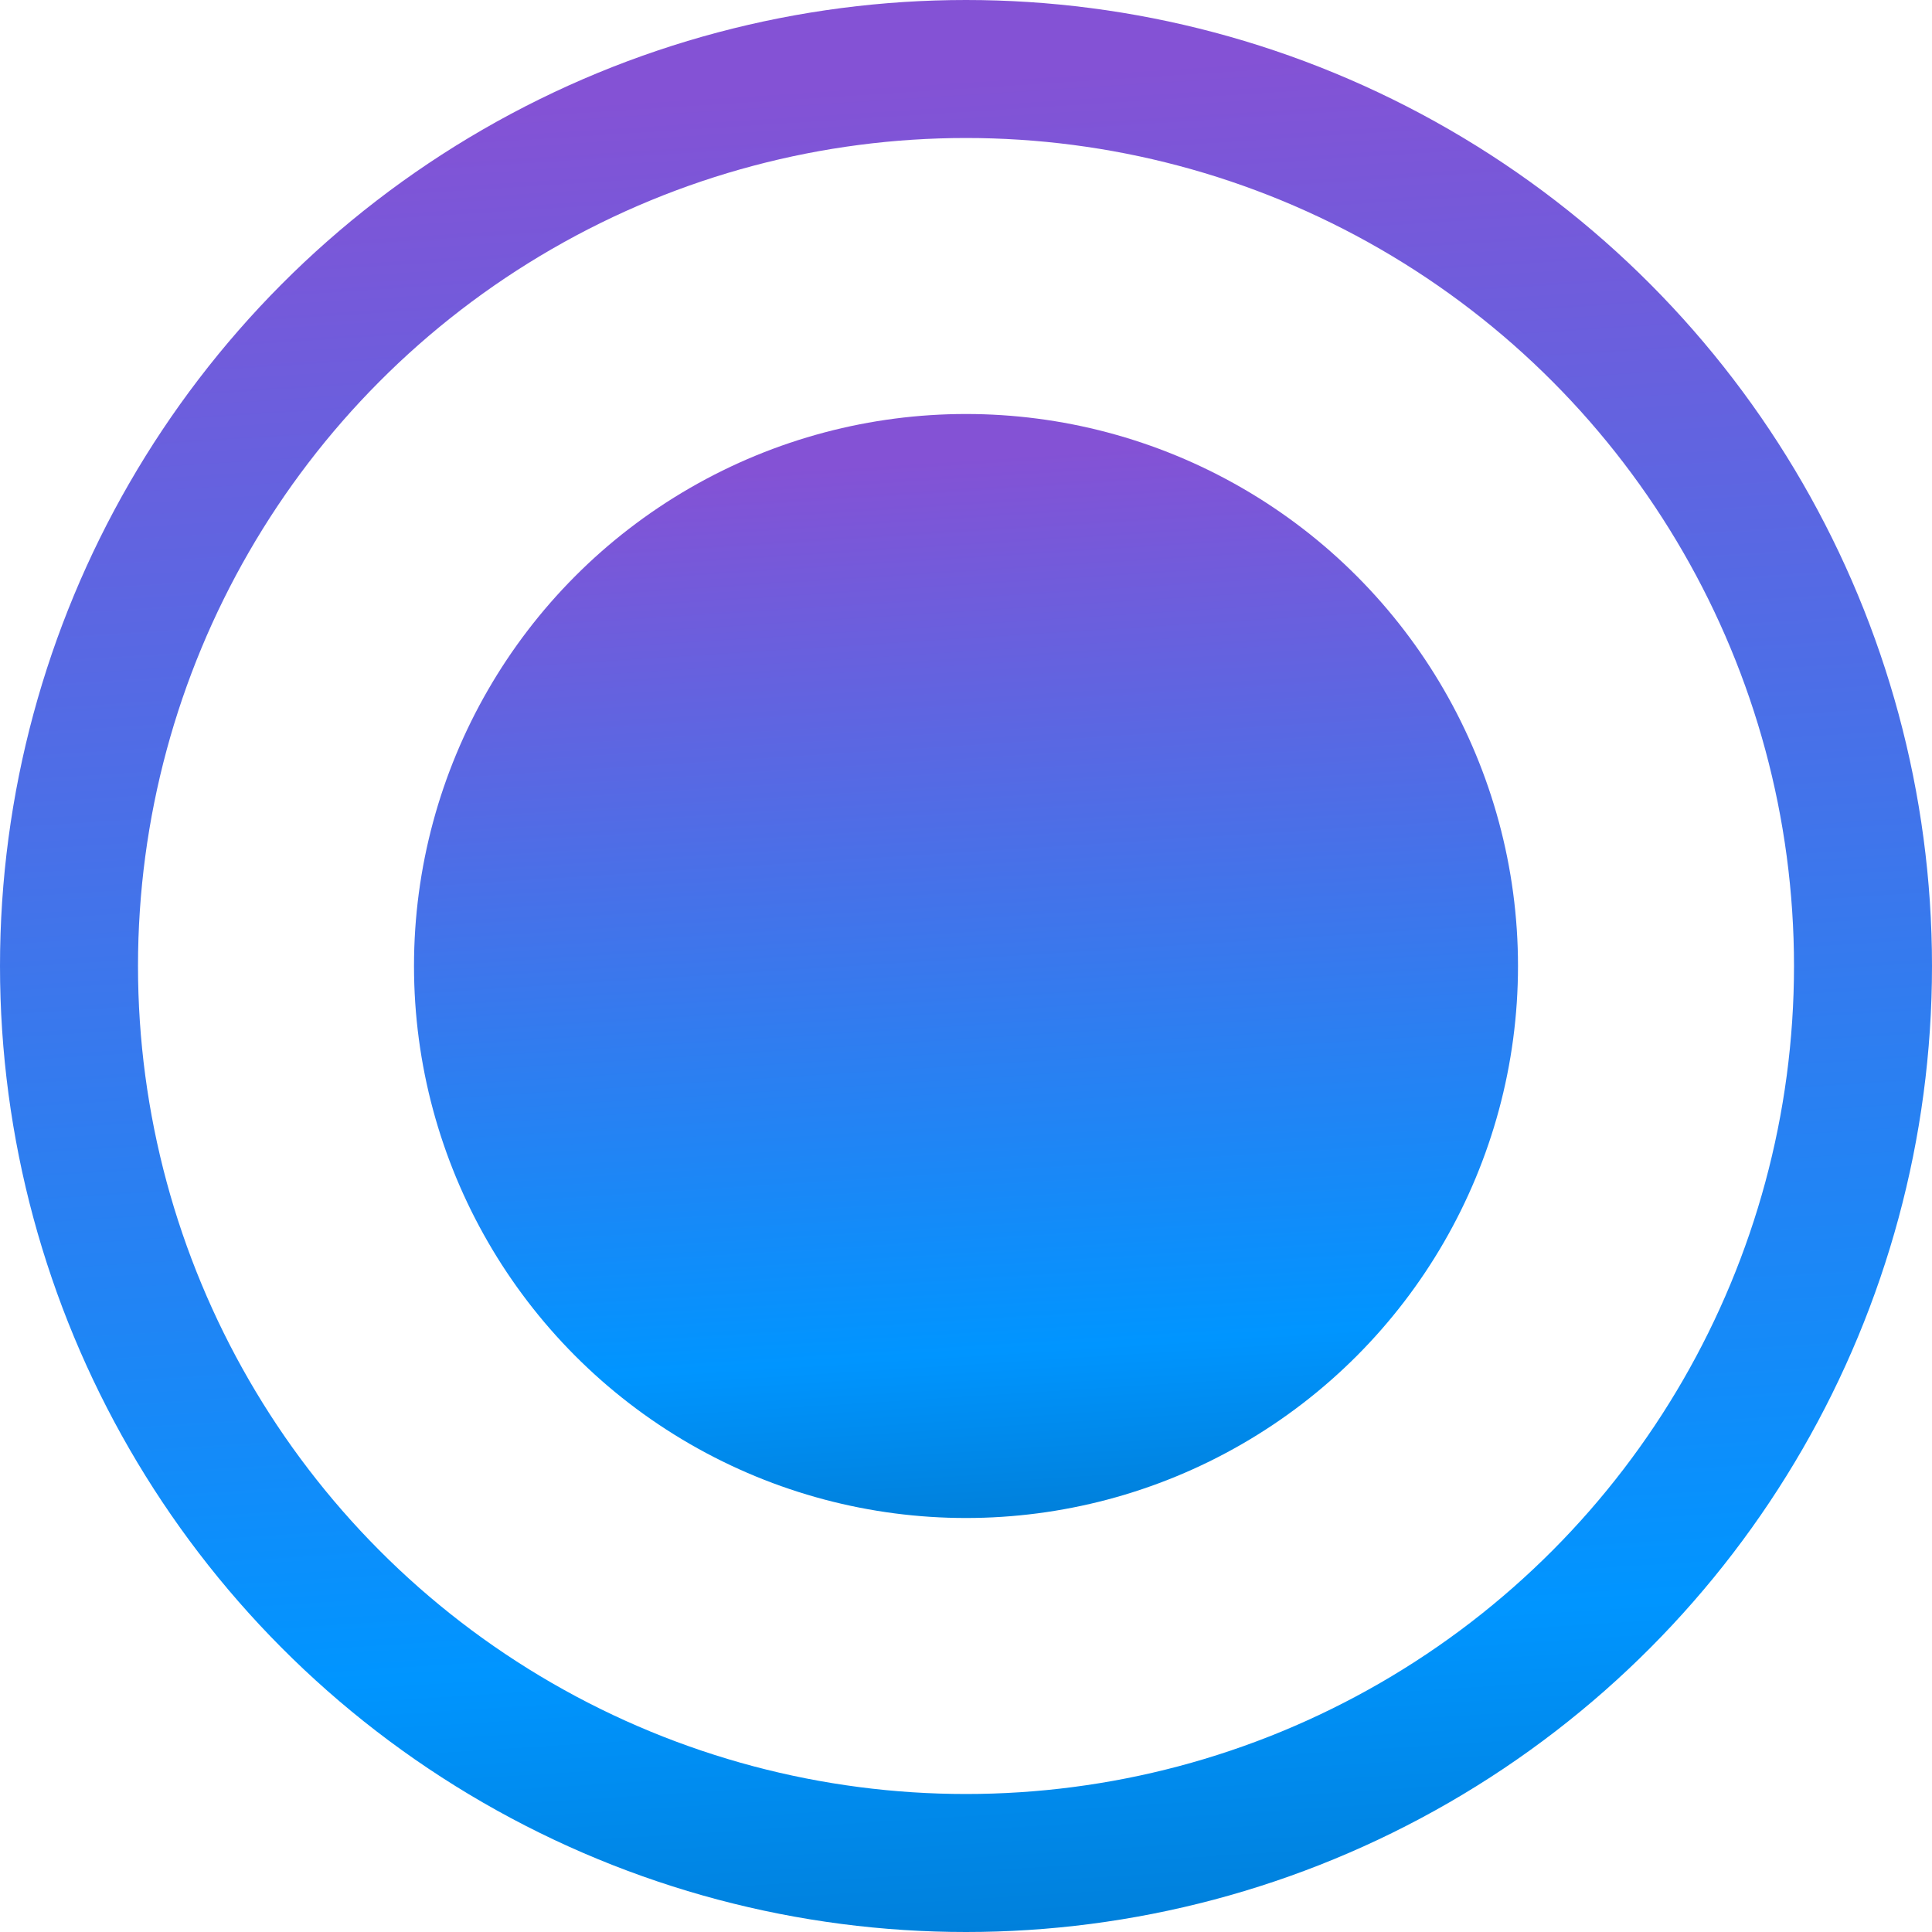 <?xml version="1.0" encoding="UTF-8"?> <svg xmlns="http://www.w3.org/2000/svg" width="14" height="14" viewBox="0 0 14 14" fill="none"><circle cx="7" cy="7" r="4" fill="url(#paint0_linear_921_3135)"></circle><circle cx="7" cy="7" r="6.5" stroke="url(#paint1_linear_921_3135)"></circle><defs><linearGradient id="paint0_linear_921_3135" x1="8.016" y1="-0.9" x2="8.768" y2="10.954" gradientUnits="userSpaceOnUse"><stop offset="0.349" stop-color="#8452D5"></stop><stop offset="0.894" stop-color="#0095FF"></stop><stop offset="1" stop-color="#007FD9"></stop></linearGradient><linearGradient id="paint1_linear_921_3135" x1="8.777" y1="-6.825" x2="10.094" y2="13.919" gradientUnits="userSpaceOnUse"><stop offset="0.349" stop-color="#8452D5"></stop><stop offset="0.894" stop-color="#0095FF"></stop><stop offset="1" stop-color="#007FD9"></stop></linearGradient></defs></svg> 